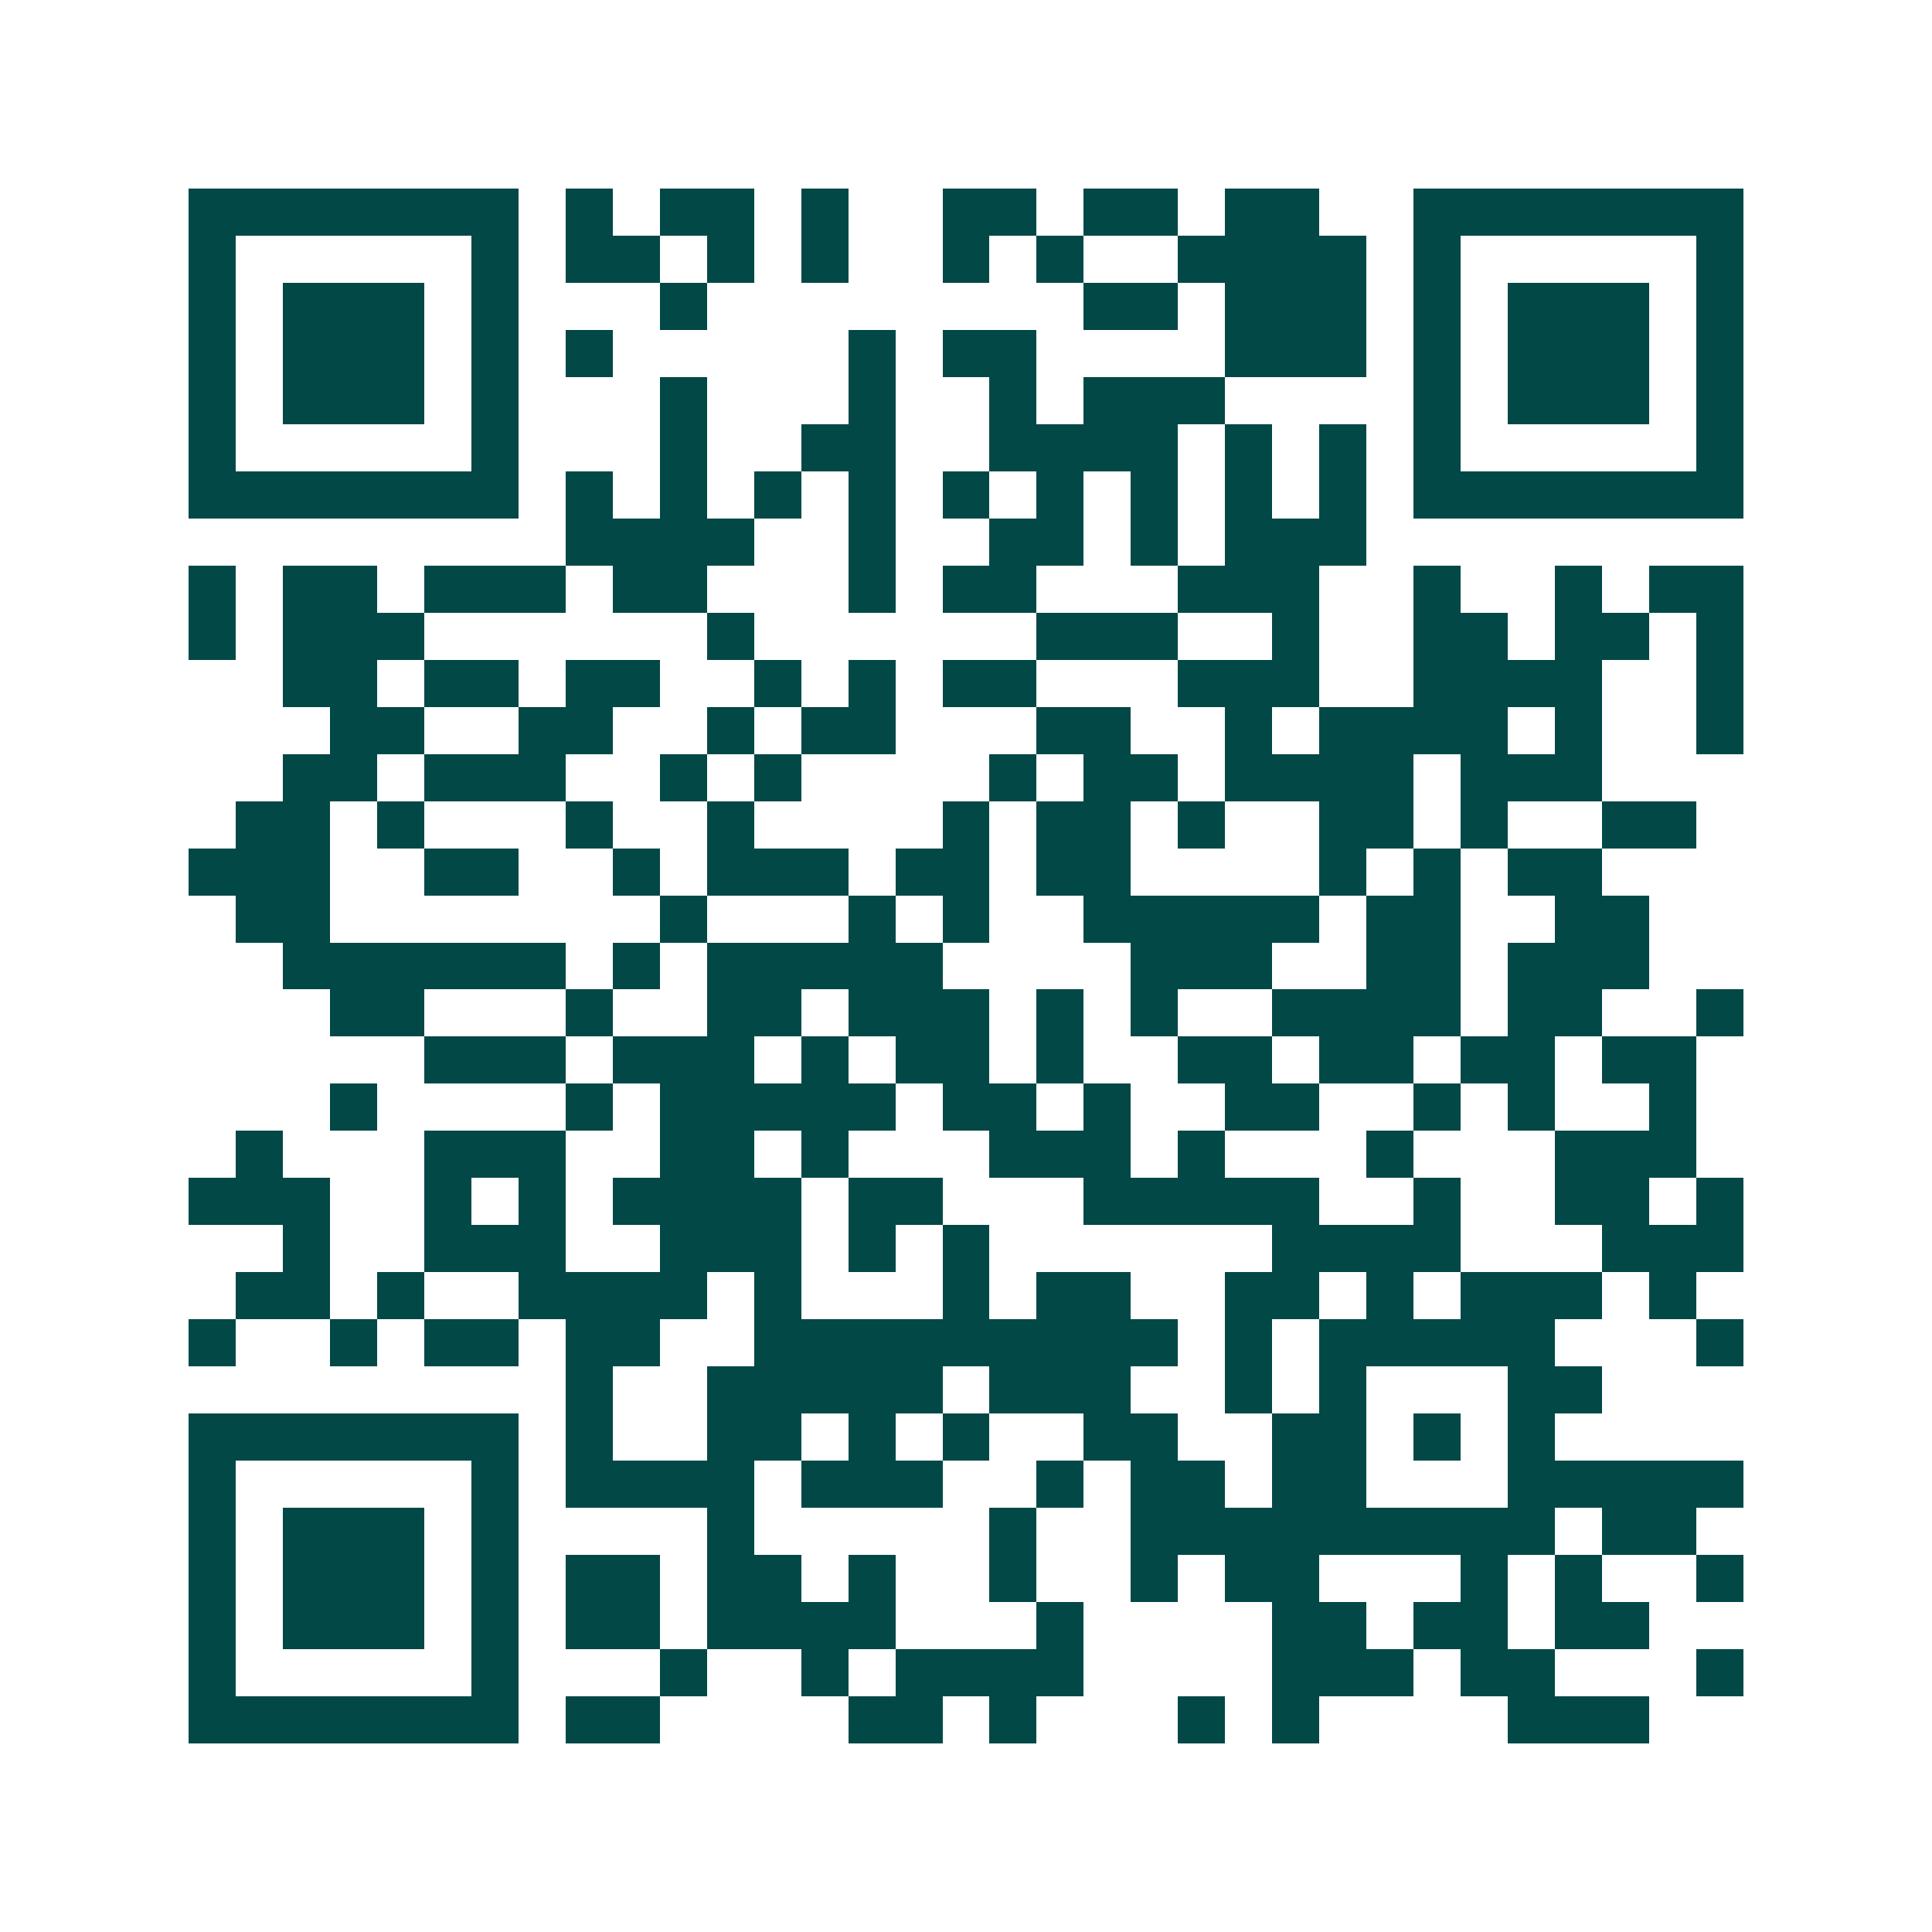 <svg xmlns="http://www.w3.org/2000/svg" width="200" height="200" viewBox="0 0 41 41" shape-rendering="crispEdges"><path fill="#ffffff" d="M0 0h41v41H0z"/><path stroke="#014847" d="M4 4.5h7m1 0h1m1 0h2m1 0h1m2 0h2m1 0h2m1 0h2m2 0h7M4 5.5h1m5 0h1m1 0h2m1 0h1m1 0h1m2 0h1m1 0h1m2 0h4m1 0h1m5 0h1M4 6.5h1m1 0h3m1 0h1m3 0h1m8 0h2m1 0h3m1 0h1m1 0h3m1 0h1M4 7.5h1m1 0h3m1 0h1m1 0h1m5 0h1m1 0h2m4 0h3m1 0h1m1 0h3m1 0h1M4 8.5h1m1 0h3m1 0h1m3 0h1m3 0h1m2 0h1m1 0h3m4 0h1m1 0h3m1 0h1M4 9.5h1m5 0h1m3 0h1m2 0h2m2 0h4m1 0h1m1 0h1m1 0h1m5 0h1M4 10.5h7m1 0h1m1 0h1m1 0h1m1 0h1m1 0h1m1 0h1m1 0h1m1 0h1m1 0h1m1 0h7M12 11.5h4m2 0h1m2 0h2m1 0h1m1 0h3M4 12.5h1m1 0h2m1 0h3m1 0h2m3 0h1m1 0h2m3 0h3m2 0h1m2 0h1m1 0h2M4 13.5h1m1 0h3m6 0h1m6 0h3m2 0h1m2 0h2m1 0h2m1 0h1M6 14.5h2m1 0h2m1 0h2m2 0h1m1 0h1m1 0h2m3 0h3m2 0h4m2 0h1M7 15.5h2m2 0h2m2 0h1m1 0h2m3 0h2m2 0h1m1 0h4m1 0h1m2 0h1M6 16.5h2m1 0h3m2 0h1m1 0h1m4 0h1m1 0h2m1 0h4m1 0h3M5 17.5h2m1 0h1m3 0h1m2 0h1m4 0h1m1 0h2m1 0h1m2 0h2m1 0h1m2 0h2M4 18.5h3m2 0h2m2 0h1m1 0h3m1 0h2m1 0h2m4 0h1m1 0h1m1 0h2M5 19.5h2m7 0h1m3 0h1m1 0h1m2 0h5m1 0h2m2 0h2M6 20.5h6m1 0h1m1 0h5m4 0h3m2 0h2m1 0h3M7 21.5h2m3 0h1m2 0h2m1 0h3m1 0h1m1 0h1m2 0h4m1 0h2m2 0h1M9 22.5h3m1 0h3m1 0h1m1 0h2m1 0h1m2 0h2m1 0h2m1 0h2m1 0h2M7 23.5h1m4 0h1m1 0h5m1 0h2m1 0h1m2 0h2m2 0h1m1 0h1m2 0h1M5 24.5h1m3 0h3m2 0h2m1 0h1m3 0h3m1 0h1m3 0h1m3 0h3M4 25.5h3m2 0h1m1 0h1m1 0h4m1 0h2m3 0h5m2 0h1m2 0h2m1 0h1M6 26.5h1m2 0h3m2 0h3m1 0h1m1 0h1m6 0h4m3 0h3M5 27.5h2m1 0h1m2 0h4m1 0h1m3 0h1m1 0h2m2 0h2m1 0h1m1 0h3m1 0h1M4 28.5h1m2 0h1m1 0h2m1 0h2m2 0h9m1 0h1m1 0h5m3 0h1M12 29.5h1m2 0h5m1 0h3m2 0h1m1 0h1m3 0h2M4 30.5h7m1 0h1m2 0h2m1 0h1m1 0h1m2 0h2m2 0h2m1 0h1m1 0h1M4 31.5h1m5 0h1m1 0h4m1 0h3m2 0h1m1 0h2m1 0h2m3 0h5M4 32.5h1m1 0h3m1 0h1m4 0h1m5 0h1m2 0h9m1 0h2M4 33.5h1m1 0h3m1 0h1m1 0h2m1 0h2m1 0h1m2 0h1m2 0h1m1 0h2m3 0h1m1 0h1m2 0h1M4 34.5h1m1 0h3m1 0h1m1 0h2m1 0h4m3 0h1m4 0h2m1 0h2m1 0h2M4 35.5h1m5 0h1m3 0h1m2 0h1m1 0h4m4 0h3m1 0h2m3 0h1M4 36.5h7m1 0h2m4 0h2m1 0h1m3 0h1m1 0h1m4 0h3"/></svg>
